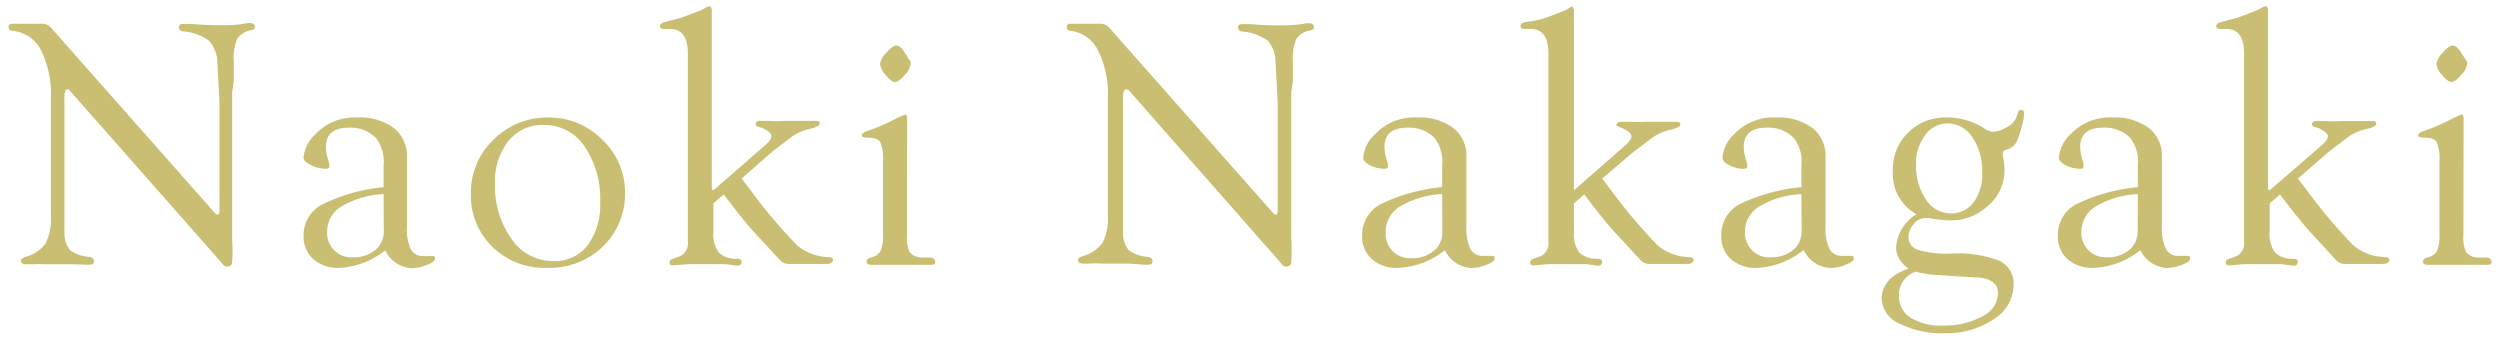 <svg xmlns="http://www.w3.org/2000/svg" viewBox="0 0 140 19"><defs><style>.cls-1{fill:#c9be72;}.cls-2{fill:none;}</style></defs><title>naoki_nakagaki</title><g id="レイヤー_2" data-name="レイヤー 2"><g id="コンテンツ"><path class="cls-1" d="M13,5.18v8.18a10.08,10.08,0,0,1,0,1.34.25.25,0,0,1-.27.23.34.34,0,0,1-.22-.09l-.21-.25L4,5.18l-.1-.11A.19.19,0,0,0,3.8,5q-.19,0-.19.44v7l0,.69a1.4,1.4,0,0,0,.33.89,2,2,0,0,0,1,.36c.21,0,.32.11.32.25s-.07.19-.21.19l-.29,0L4,14.8l-1,0-.47,0a5.49,5.49,0,0,0-.72,0l-.36,0c-.17,0-.26-.06-.27-.18s.08-.17.27-.24a2,2,0,0,0,1.11-.76,3.07,3.07,0,0,0,.29-1.53V5.5a5.54,5.54,0,0,0-.54-2.66A2,2,0,0,0,.74,1.73q-.26,0-.26-.22c0-.12.07-.18.21-.18h.56l.65,0h.52a.67.67,0,0,1,.49.28l9,10.18q.21.24.27.23c.06,0,.1-.07.11-.19V5.7l-.12-2.25a1.82,1.82,0,0,0-.48-1.18,2.82,2.82,0,0,0-1.39-.51c-.19,0-.28-.11-.28-.24s.09-.18.28-.18l.41,0a17.92,17.92,0,0,0,1.81.07,6.31,6.31,0,0,0,1-.06,2.81,2.81,0,0,1,.48-.06c.17,0,.26.07.27.21s-.06.15-.2.19a1.16,1.16,0,0,0-.79.49,2.92,2.92,0,0,0-.19,1.28V4.54Z"/><path class="cls-1" d="M21.48,10.48V9.27a2.19,2.19,0,0,0-.42-1.54,2,2,0,0,0-1.52-.58q-1.29,0-1.29,1.08a2.57,2.57,0,0,0,.13.74,1.27,1.27,0,0,1,.07.31c0,.12-.06.17-.19.17a1.76,1.76,0,0,1-.83-.2Q17,9.06,17,8.83a2,2,0,0,1,.65-1.3A3,3,0,0,1,20,6.58a3.2,3.2,0,0,1,2.06.59,2,2,0,0,1,.73,1.66v3.82A2.77,2.77,0,0,0,23,13.95a.78.78,0,0,0,.74.39l.23,0,.23,0c.11,0,.16,0,.16.14s-.16.24-.46.36a2.37,2.37,0,0,1-.88.18,1.79,1.79,0,0,1-1.45-1A4.45,4.45,0,0,1,19,15a2.08,2.08,0,0,1-1.46-.49A1.7,1.7,0,0,1,17,13.21a1.94,1.94,0,0,1,1-1.74A10.05,10.05,0,0,1,21.48,10.48Zm0,.39a5.06,5.06,0,0,0-2.34.68,1.64,1.64,0,0,0-.82,1.4,1.36,1.36,0,0,0,1.46,1.46,1.89,1.89,0,0,0,1.37-.53,1.47,1.47,0,0,0,.34-1.08Z"/><path class="cls-1" d="M30.71,6.58a4.16,4.16,0,0,1,3,1.23A4,4,0,0,1,35,10.75a4.1,4.1,0,0,1-1.24,3.06A4.31,4.31,0,0,1,30.62,15a4.17,4.17,0,0,1-3.05-1.18,4,4,0,0,1-1.2-3,4.07,4.07,0,0,1,1.27-3A4.23,4.23,0,0,1,30.71,6.58ZM30.47,7a2.42,2.42,0,0,0-2,.9,3.6,3.6,0,0,0-.75,2.37,5.09,5.09,0,0,0,.93,3.12A2.79,2.79,0,0,0,31,14.62a2.29,2.29,0,0,0,1.91-.89,3.81,3.81,0,0,0,.7-2.41,5.22,5.22,0,0,0-.88-3.13A2.68,2.68,0,0,0,30.47,7Z"/><path class="cls-1" d="M39.95,10.66l2.89-2.52q.36-.31.36-.52t-.52-.46c-.25-.05-.37-.12-.37-.21s.08-.19.24-.18l.51,0a8.09,8.09,0,0,0,.89,0q.89,0,1.25,0l.51,0q.19,0,.2.14t-.4.27a3,3,0,0,0-1.16.47l-.72.55-.34.25L41.53,10l.44.57a28.84,28.84,0,0,0,2.69,3.19,2.88,2.88,0,0,0,1.75.64c.16,0,.24.06.24.16s-.11.22-.33.22l-.78,0H44.12a.7.7,0,0,1-.49-.27L42.23,13q-.57-.62-1.7-2.11l-.58.5V13a1.7,1.7,0,0,0,.31,1.15,1.38,1.38,0,0,0,1,.34q.27,0,.27.17c0,.15-.09.22-.26.22l-.64-.09-.53,0q-1.28,0-1.54,0l-.87.07q-.19,0-.19-.16a.18.18,0,0,1,.14-.19l.33-.12a.77.77,0,0,0,.55-.81l0-.51V3q0-1.38-1-1.38h-.35c-.14,0-.21-.05-.21-.16s.08-.17.25-.22l.45-.12a5,5,0,0,0,.79-.24l.71-.27a2,2,0,0,0,.36-.18.43.43,0,0,1,.2-.08q.14,0,.14.26v10Z"/><path class="cls-1" d="M50.79,13.19a1.91,1.91,0,0,0,.15.93.87.87,0,0,0,.64.3l.45,0c.23,0,.35.11.34.25s-.09.16-.26.16l-.64,0-.69,0h-.63l-.71,0-.3,0-.35,0c-.18,0-.26-.06-.26-.18a.22.22,0,0,1,.18-.21l.19-.06a.7.7,0,0,0,.43-.37,2.16,2.16,0,0,0,.12-.85V9a2.27,2.27,0,0,0-.16-1.05q-.16-.24-.67-.24c-.25,0-.37-.05-.36-.15s.17-.18.5-.29a10.39,10.39,0,0,0,1.39-.62l.52-.24q.13,0,.13.23ZM50.18,2.55q.24,0,.48.39l.24.37a.44.44,0,0,1,.1.25,1.08,1.08,0,0,1-.33.63q-.34.4-.55.4t-.52-.39a1.14,1.14,0,0,1-.32-.62,1.14,1.14,0,0,1,.36-.63Q50,2.55,50.18,2.55Z"/><path class="cls-1" d="M72.31,5.18v8.18a10.08,10.08,0,0,1,0,1.34.25.25,0,0,1-.27.23.34.34,0,0,1-.22-.09l-.21-.25L63.32,5.18l-.1-.11A.19.19,0,0,0,63.08,5q-.19,0-.19.44v7l0,.69a1.4,1.4,0,0,0,.33.89,2,2,0,0,0,1,.36c.21,0,.32.11.32.25s-.07.19-.21.19l-.29,0-.85-.06-1,0-.47,0a5.49,5.49,0,0,0-.72,0l-.36,0c-.17,0-.26-.06-.27-.18s.08-.17.27-.24a2,2,0,0,0,1.11-.76,3.07,3.07,0,0,0,.29-1.53V5.5a5.54,5.54,0,0,0-.54-2.66A2,2,0,0,0,60,1.73q-.26,0-.26-.22c0-.12.07-.18.21-.18h.56l.65,0h.52a.67.67,0,0,1,.49.28l9,10.18q.21.24.27.23c.06,0,.1-.07.11-.19V5.7l-.12-2.25A1.82,1.82,0,0,0,71,2.28a2.82,2.82,0,0,0-1.39-.51c-.19,0-.28-.11-.28-.24s.09-.18.28-.18l.41,0a17.92,17.92,0,0,0,1.81.07,6.31,6.31,0,0,0,1-.06,2.81,2.81,0,0,1,.48-.06c.17,0,.26.07.27.21s-.06.15-.2.19a1.16,1.16,0,0,0-.79.49,2.92,2.92,0,0,0-.19,1.28V4.54Z"/><path class="cls-1" d="M80.76,10.48V9.27a2.19,2.19,0,0,0-.42-1.54,2,2,0,0,0-1.52-.58q-1.29,0-1.29,1.08a2.57,2.57,0,0,0,.13.74,1.27,1.27,0,0,1,.07.31c0,.12-.06.17-.19.17a1.76,1.76,0,0,1-.83-.2q-.37-.19-.37-.43A2,2,0,0,1,77,7.52a3,3,0,0,1,2.33-.94,3.2,3.2,0,0,1,2.06.59,2,2,0,0,1,.73,1.66v3.82a2.77,2.77,0,0,0,.22,1.29.78.78,0,0,0,.74.39l.23,0,.23,0c.11,0,.16,0,.16.14s-.16.24-.46.36a2.37,2.37,0,0,1-.88.18,1.79,1.79,0,0,1-1.45-1A4.45,4.45,0,0,1,78.28,15a2.08,2.08,0,0,1-1.46-.49,1.7,1.7,0,0,1-.54-1.32,1.94,1.94,0,0,1,1-1.74A10.05,10.05,0,0,1,80.76,10.48Zm0,.39a5.06,5.06,0,0,0-2.34.68A1.64,1.64,0,0,0,77.6,13a1.36,1.36,0,0,0,1.46,1.46,1.89,1.89,0,0,0,1.37-.53,1.47,1.47,0,0,0,.34-1.08Z"/><path class="cls-1" d="M88.14,10.66,91,8.15q.36-.31.36-.52t-.52-.46C90.63,7.12,90.5,7,90.5,7s.08-.19.24-.18l.51,0a8.09,8.09,0,0,0,.89,0q.89,0,1.25,0l.51,0q.19,0,.2.14t-.4.27a3,3,0,0,0-1.16.47l-.72.55-.34.25L89.72,10l.44.57a28.84,28.84,0,0,0,2.69,3.19,2.88,2.88,0,0,0,1.75.64c.16,0,.24.06.24.16s-.11.22-.33.22l-.78,0H92.31a.7.7,0,0,1-.49-.27L90.42,13q-.57-.62-1.7-2.11l-.58.5V13a1.7,1.7,0,0,0,.31,1.15,1.38,1.38,0,0,0,1,.34q.27,0,.27.17c0,.15-.09.22-.26.22l-.64-.09-.53,0q-1.28,0-1.54,0l-.87.07q-.19,0-.19-.16a.18.18,0,0,1,.14-.19l.33-.12a.77.77,0,0,0,.55-.81l0-.51V3q0-1.38-1-1.38h-.35c-.14,0-.21-.05-.21-.16s.08-.17.25-.22L86,1.15a5,5,0,0,0,.79-.24l.71-.27a2,2,0,0,0,.36-.18A.43.43,0,0,1,88,.38q.14,0,.14.26v10Z"/><path class="cls-1" d="M100.88,10.48V9.27a2.19,2.19,0,0,0-.42-1.54,2,2,0,0,0-1.52-.58q-1.29,0-1.29,1.08a2.57,2.57,0,0,0,.13.74,1.27,1.27,0,0,1,.07.31c0,.12-.06.17-.19.17a1.76,1.76,0,0,1-.83-.2q-.37-.19-.37-.43a2,2,0,0,1,.65-1.3,3,3,0,0,1,2.33-.94,3.2,3.2,0,0,1,2.06.59,2,2,0,0,1,.73,1.66v3.82a2.77,2.77,0,0,0,.22,1.29.78.78,0,0,0,.74.39l.23,0,.23,0c.11,0,.16,0,.16.14s-.16.24-.46.36a2.37,2.37,0,0,1-.88.18A1.79,1.79,0,0,1,101,14,4.45,4.45,0,0,1,98.39,15a2.08,2.08,0,0,1-1.46-.49,1.7,1.7,0,0,1-.54-1.32,1.94,1.94,0,0,1,1-1.74A10.05,10.05,0,0,1,100.88,10.48Zm0,.39a5.06,5.06,0,0,0-2.34.68,1.64,1.64,0,0,0-.82,1.4,1.36,1.36,0,0,0,1.46,1.46,1.89,1.89,0,0,0,1.37-.53,1.47,1.47,0,0,0,.34-1.08Z"/><path class="cls-1" d="M106.84,15.06V15a1.41,1.41,0,0,1-.66-1.1A2.33,2.33,0,0,1,107.32,12,2.61,2.61,0,0,1,106,9.54a2.85,2.85,0,0,1,.85-2.11A2.92,2.92,0,0,1,109,6.58a3.83,3.83,0,0,1,2.09.59,1.09,1.09,0,0,0,.48.21,1.64,1.64,0,0,0,.79-.25,1.1,1.1,0,0,0,.53-.49l.13-.37a.16.16,0,0,1,.16-.12c.11,0,.17.07.17.24a3.67,3.67,0,0,1-.15.76,4.38,4.38,0,0,1-.27.79.88.88,0,0,1-.58.44q-.19.06-.19.18a.81.81,0,0,0,0,.18,3.16,3.16,0,0,1,.09.83,2.55,2.55,0,0,1-.91,1.94,3,3,0,0,1-2.12.83,6.56,6.56,0,0,1-1.16-.12,1.54,1.54,0,0,0-.31,0,.79.79,0,0,0-.59.34,1.09,1.09,0,0,0-.29.71.74.74,0,0,0,.54.72,5.48,5.48,0,0,0,1.83.21,6.59,6.59,0,0,1,2.72.4,1.41,1.41,0,0,1,.8,1.38,2.28,2.28,0,0,1-1.12,1.9,4.67,4.67,0,0,1-2.74.78,5.23,5.23,0,0,1-2.53-.54,1.6,1.6,0,0,1-1-1.41Q105.43,15.54,106.84,15.06Zm.43.15a1.39,1.39,0,0,0-.93,1.35,1.41,1.41,0,0,0,.65,1.23,3.14,3.14,0,0,0,1.79.44,4.41,4.41,0,0,0,2.22-.51,1.49,1.49,0,0,0,.89-1.28q0-.91-1.38-.91l-1-.06-1-.07A5.35,5.35,0,0,1,107.27,15.21Zm1.79-8.3a1.53,1.53,0,0,0-1.25.66,2.54,2.54,0,0,0-.51,1.6,3.38,3.38,0,0,0,.55,2,1.65,1.65,0,0,0,1.39.78,1.56,1.56,0,0,0,1.29-.63A2.6,2.6,0,0,0,111,9.67a3.31,3.31,0,0,0-.56-2A1.67,1.67,0,0,0,109.06,6.91Z"/><path class="cls-1" d="M119.72,10.48V9.27a2.19,2.19,0,0,0-.42-1.54,2,2,0,0,0-1.52-.58q-1.29,0-1.29,1.08a2.57,2.57,0,0,0,.13.74,1.27,1.27,0,0,1,.07.31c0,.12-.06.17-.19.17a1.76,1.76,0,0,1-.83-.2q-.37-.19-.37-.43a2,2,0,0,1,.65-1.3,3,3,0,0,1,2.33-.94,3.2,3.2,0,0,1,2.06.59,2,2,0,0,1,.73,1.66v3.82a2.77,2.77,0,0,0,.22,1.29.78.78,0,0,0,.74.39l.23,0,.23,0c.11,0,.16,0,.16.14s-.16.24-.46.36a2.37,2.37,0,0,1-.88.18,1.79,1.79,0,0,1-1.45-1A4.45,4.45,0,0,1,117.24,15a2.08,2.08,0,0,1-1.46-.49,1.7,1.7,0,0,1-.54-1.32,1.94,1.94,0,0,1,1-1.74A10.05,10.05,0,0,1,119.72,10.48Zm0,.39a5.06,5.06,0,0,0-2.34.68,1.64,1.64,0,0,0-.82,1.4A1.36,1.36,0,0,0,118,14.41a1.89,1.89,0,0,0,1.37-.53,1.47,1.47,0,0,0,.34-1.08Z"/><path class="cls-1" d="M127.1,10.66,130,8.15q.36-.31.36-.52t-.52-.46c-.25-.05-.37-.12-.37-.21s.08-.19.24-.18l.51,0a8.09,8.09,0,0,0,.89,0q.89,0,1.25,0l.51,0q.19,0,.2.14t-.4.27a3,3,0,0,0-1.16.47l-.72.55-.34.25L128.68,10l.44.57a28.84,28.84,0,0,0,2.69,3.19,2.88,2.88,0,0,0,1.75.64c.16,0,.24.06.24.16s-.11.22-.33.22l-.78,0h-1.43a.7.7,0,0,1-.49-.27L129.38,13q-.57-.62-1.7-2.11l-.58.5V13a1.7,1.7,0,0,0,.31,1.15,1.38,1.38,0,0,0,1,.34q.27,0,.27.17c0,.15-.09.22-.26.22l-.64-.09-.53,0q-1.28,0-1.54,0l-.87.07q-.19,0-.19-.16a.18.18,0,0,1,.14-.19l.33-.12a.77.77,0,0,0,.55-.81l0-.51V3q0-1.38-1-1.38h-.35c-.14,0-.21-.05-.21-.16s.08-.17.25-.22l.45-.12a5,5,0,0,0,.79-.24l.71-.27a2,2,0,0,0,.36-.18.43.43,0,0,1,.2-.08q.14,0,.14.26v10Z"/><path class="cls-1" d="M137.95,13.19a1.91,1.91,0,0,0,.15.93.87.87,0,0,0,.64.3l.45,0c.23,0,.35.11.34.25s-.09.16-.26.16l-.64,0-.69,0h-.63l-.71,0-.3,0-.35,0c-.18,0-.26-.06-.26-.18a.22.22,0,0,1,.18-.21l.19-.06a.7.7,0,0,0,.43-.37,2.16,2.16,0,0,0,.12-.85V9a2.27,2.27,0,0,0-.16-1.05q-.16-.24-.67-.24c-.25,0-.37-.05-.36-.15s.17-.18.5-.29a10.39,10.39,0,0,0,1.39-.62l.52-.24q.13,0,.13.23Zm-.61-10.64q.24,0,.48.39l.24.37a.44.44,0,0,1,.1.25,1.08,1.08,0,0,1-.33.63q-.34.4-.55.4t-.52-.39a1.14,1.14,0,0,1-.32-.62,1.14,1.14,0,0,1,.36-.63Q137.14,2.55,137.34,2.55Z"/><rect class="cls-2" width="140" height="19"/></g></g></svg>